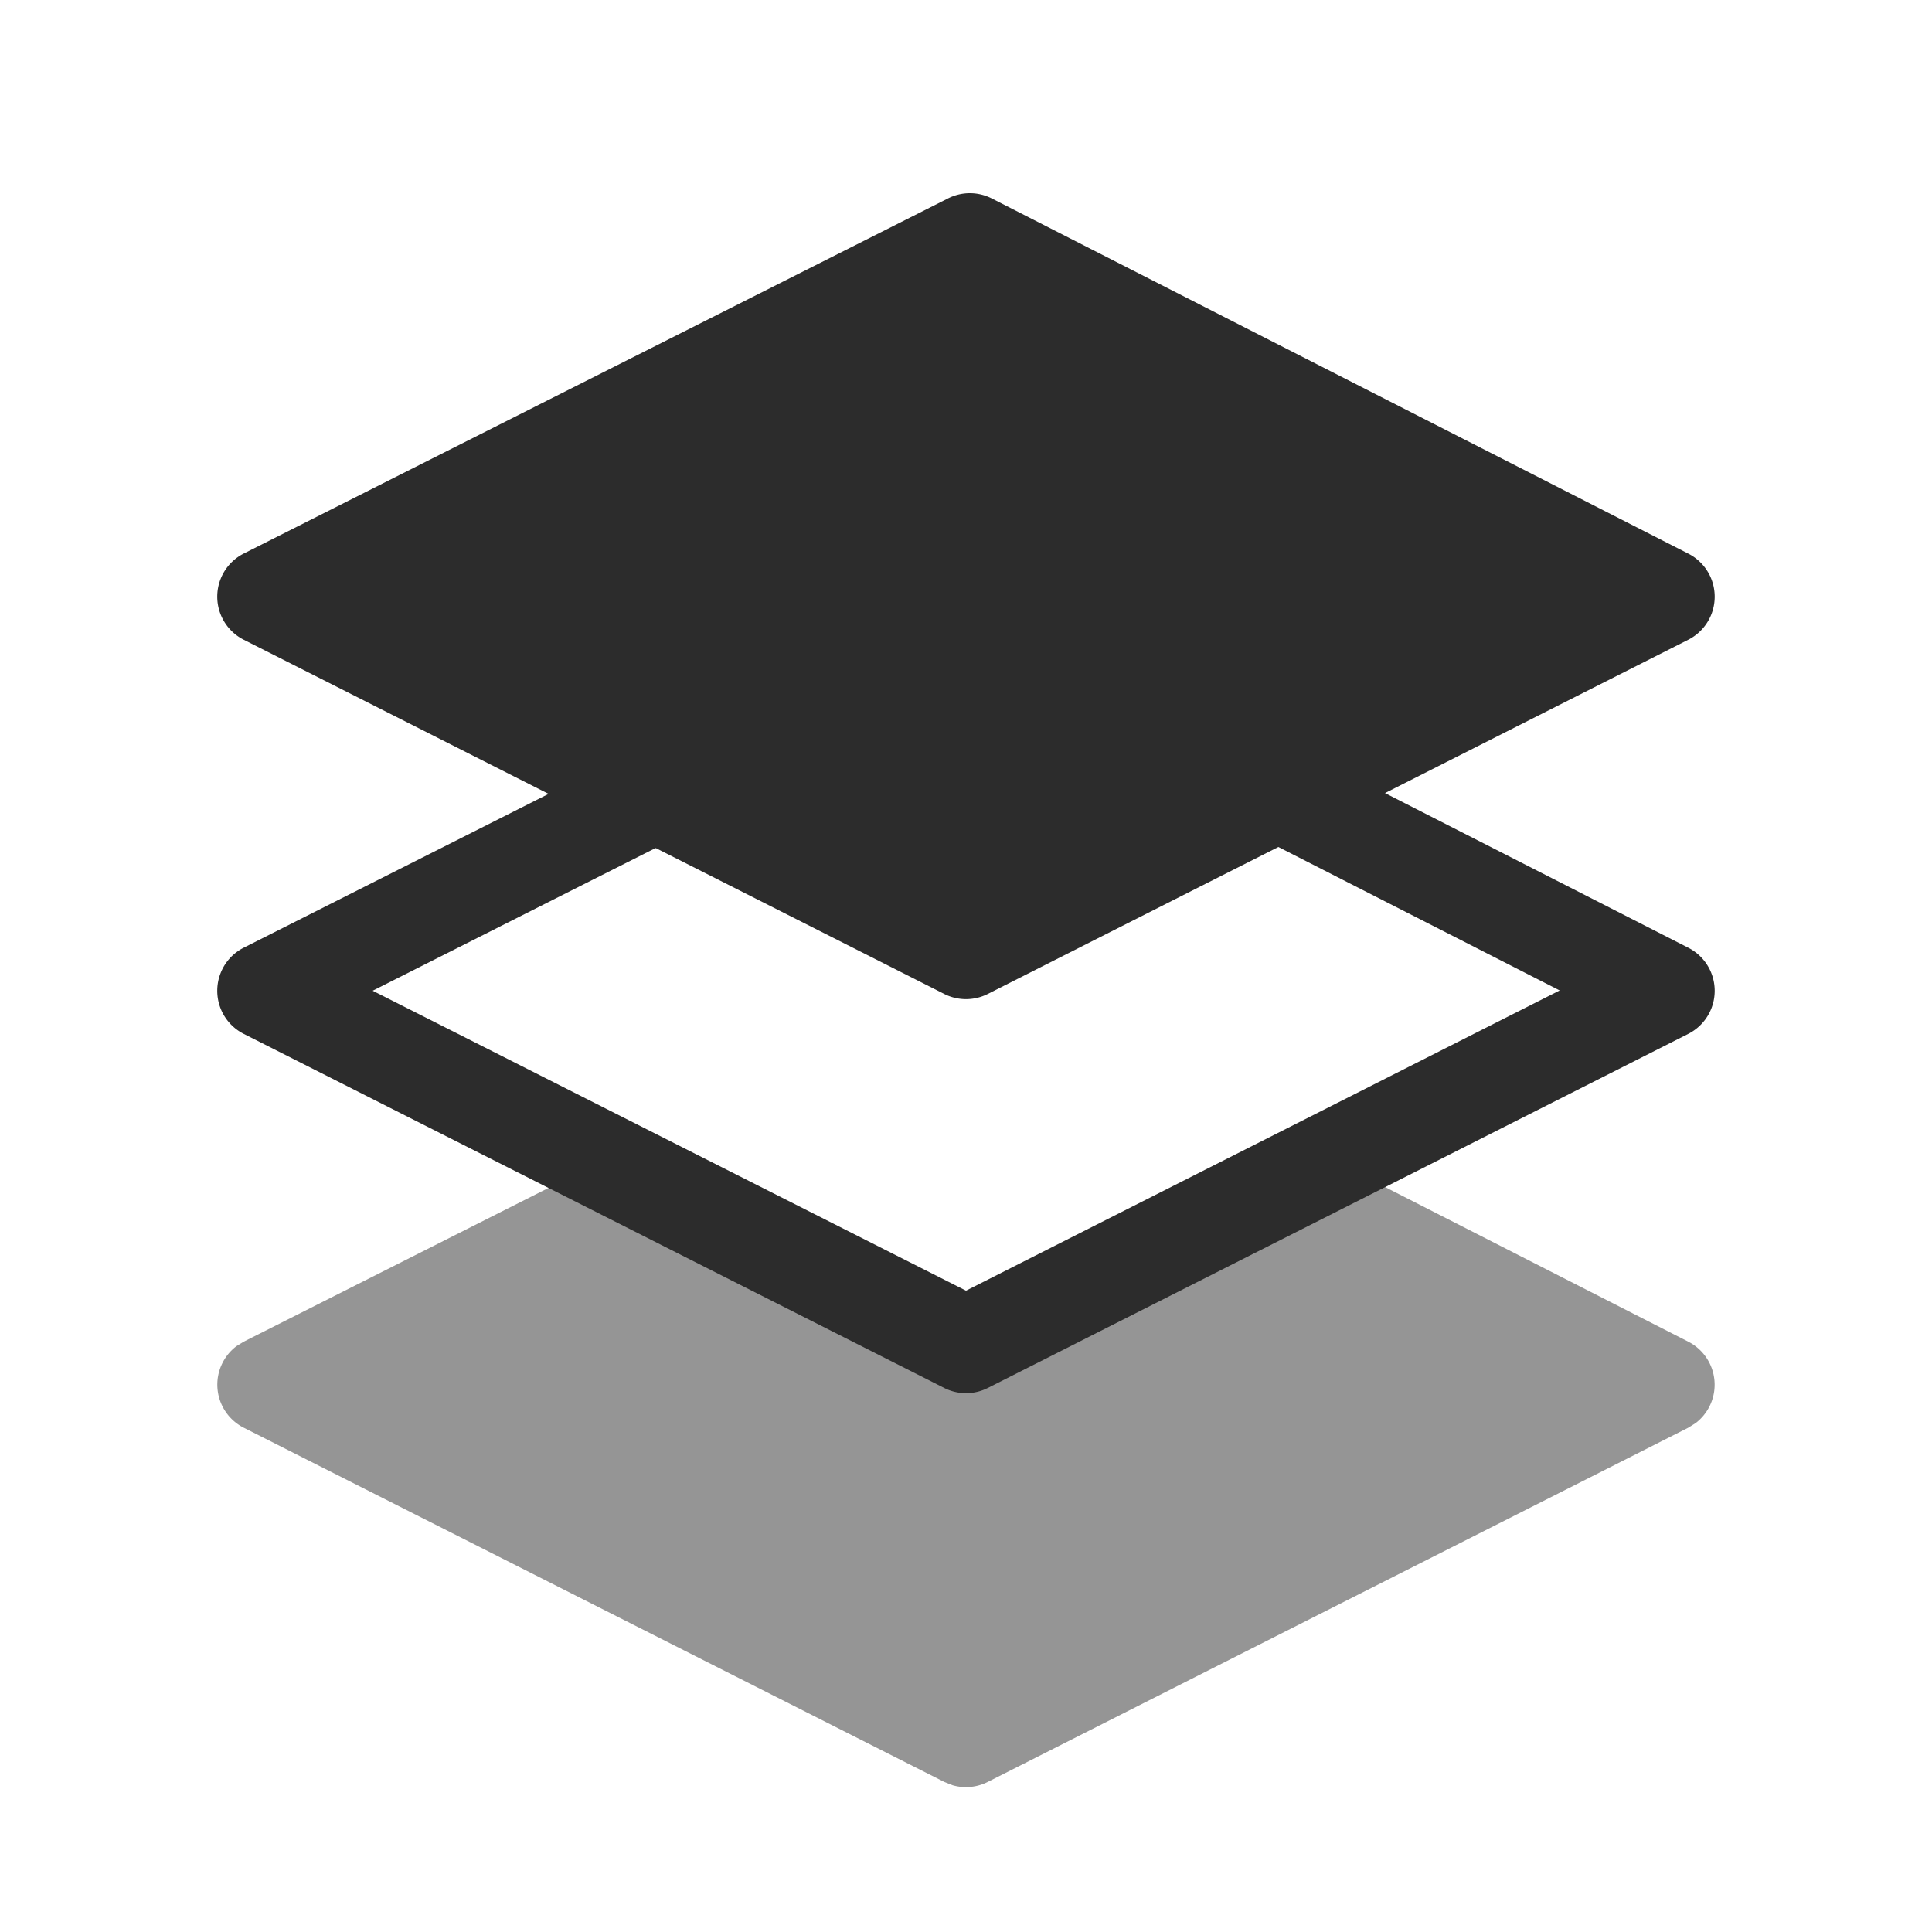 <?xml version="1.0" standalone="no"?><!DOCTYPE svg PUBLIC "-//W3C//DTD SVG 1.1//EN" "http://www.w3.org/Graphics/SVG/1.1/DTD/svg11.dtd"><svg t="1708240755649" class="icon" viewBox="0 0 1024 1024" version="1.1" xmlns="http://www.w3.org/2000/svg" p-id="14231" xmlns:xlink="http://www.w3.org/1999/xlink" width="64" height="64"><path d="M705.843 614.758l188.979 96.358a25.6 25.6 0 0 1 3.891 43.162l-3.942 2.458-371.2 187.699a25.6 25.6 0 0 1-18.637 1.792l-4.506-1.792-371.2-187.699a25.6 25.6 0 0 1-3.942-43.213l3.994-2.458 189.901-95.795L512 712.704l193.843-97.997z" fill="#2c2c2c" opacity=".5" p-id="14232"></path><path d="M502.477 313.958L129.229 502.272a25.6 25.6 0 0 0 0 45.722l371.2 187.648a25.6 25.6 0 0 0 23.142 0l371.2-187.648a25.6 25.6 0 0 0 0.051-45.67l-369.152-188.262a25.6 25.6 0 0 0-23.194 0z m11.469 51.558l312.73 159.437L512 684.083l-314.47-158.976 316.416-159.59z" fill="#2c2c2c" p-id="14233"></path><path d="M502.477 105.165a25.6 25.6 0 0 1 23.142 0l369.203 188.262a25.6 25.6 0 0 1-0.051 45.67l-371.2 187.699a25.6 25.6 0 0 1-23.142 0l-371.2-187.699a25.6 25.6 0 0 1 0-45.722z" fill="#2c2c2c" p-id="14234"></path></svg>